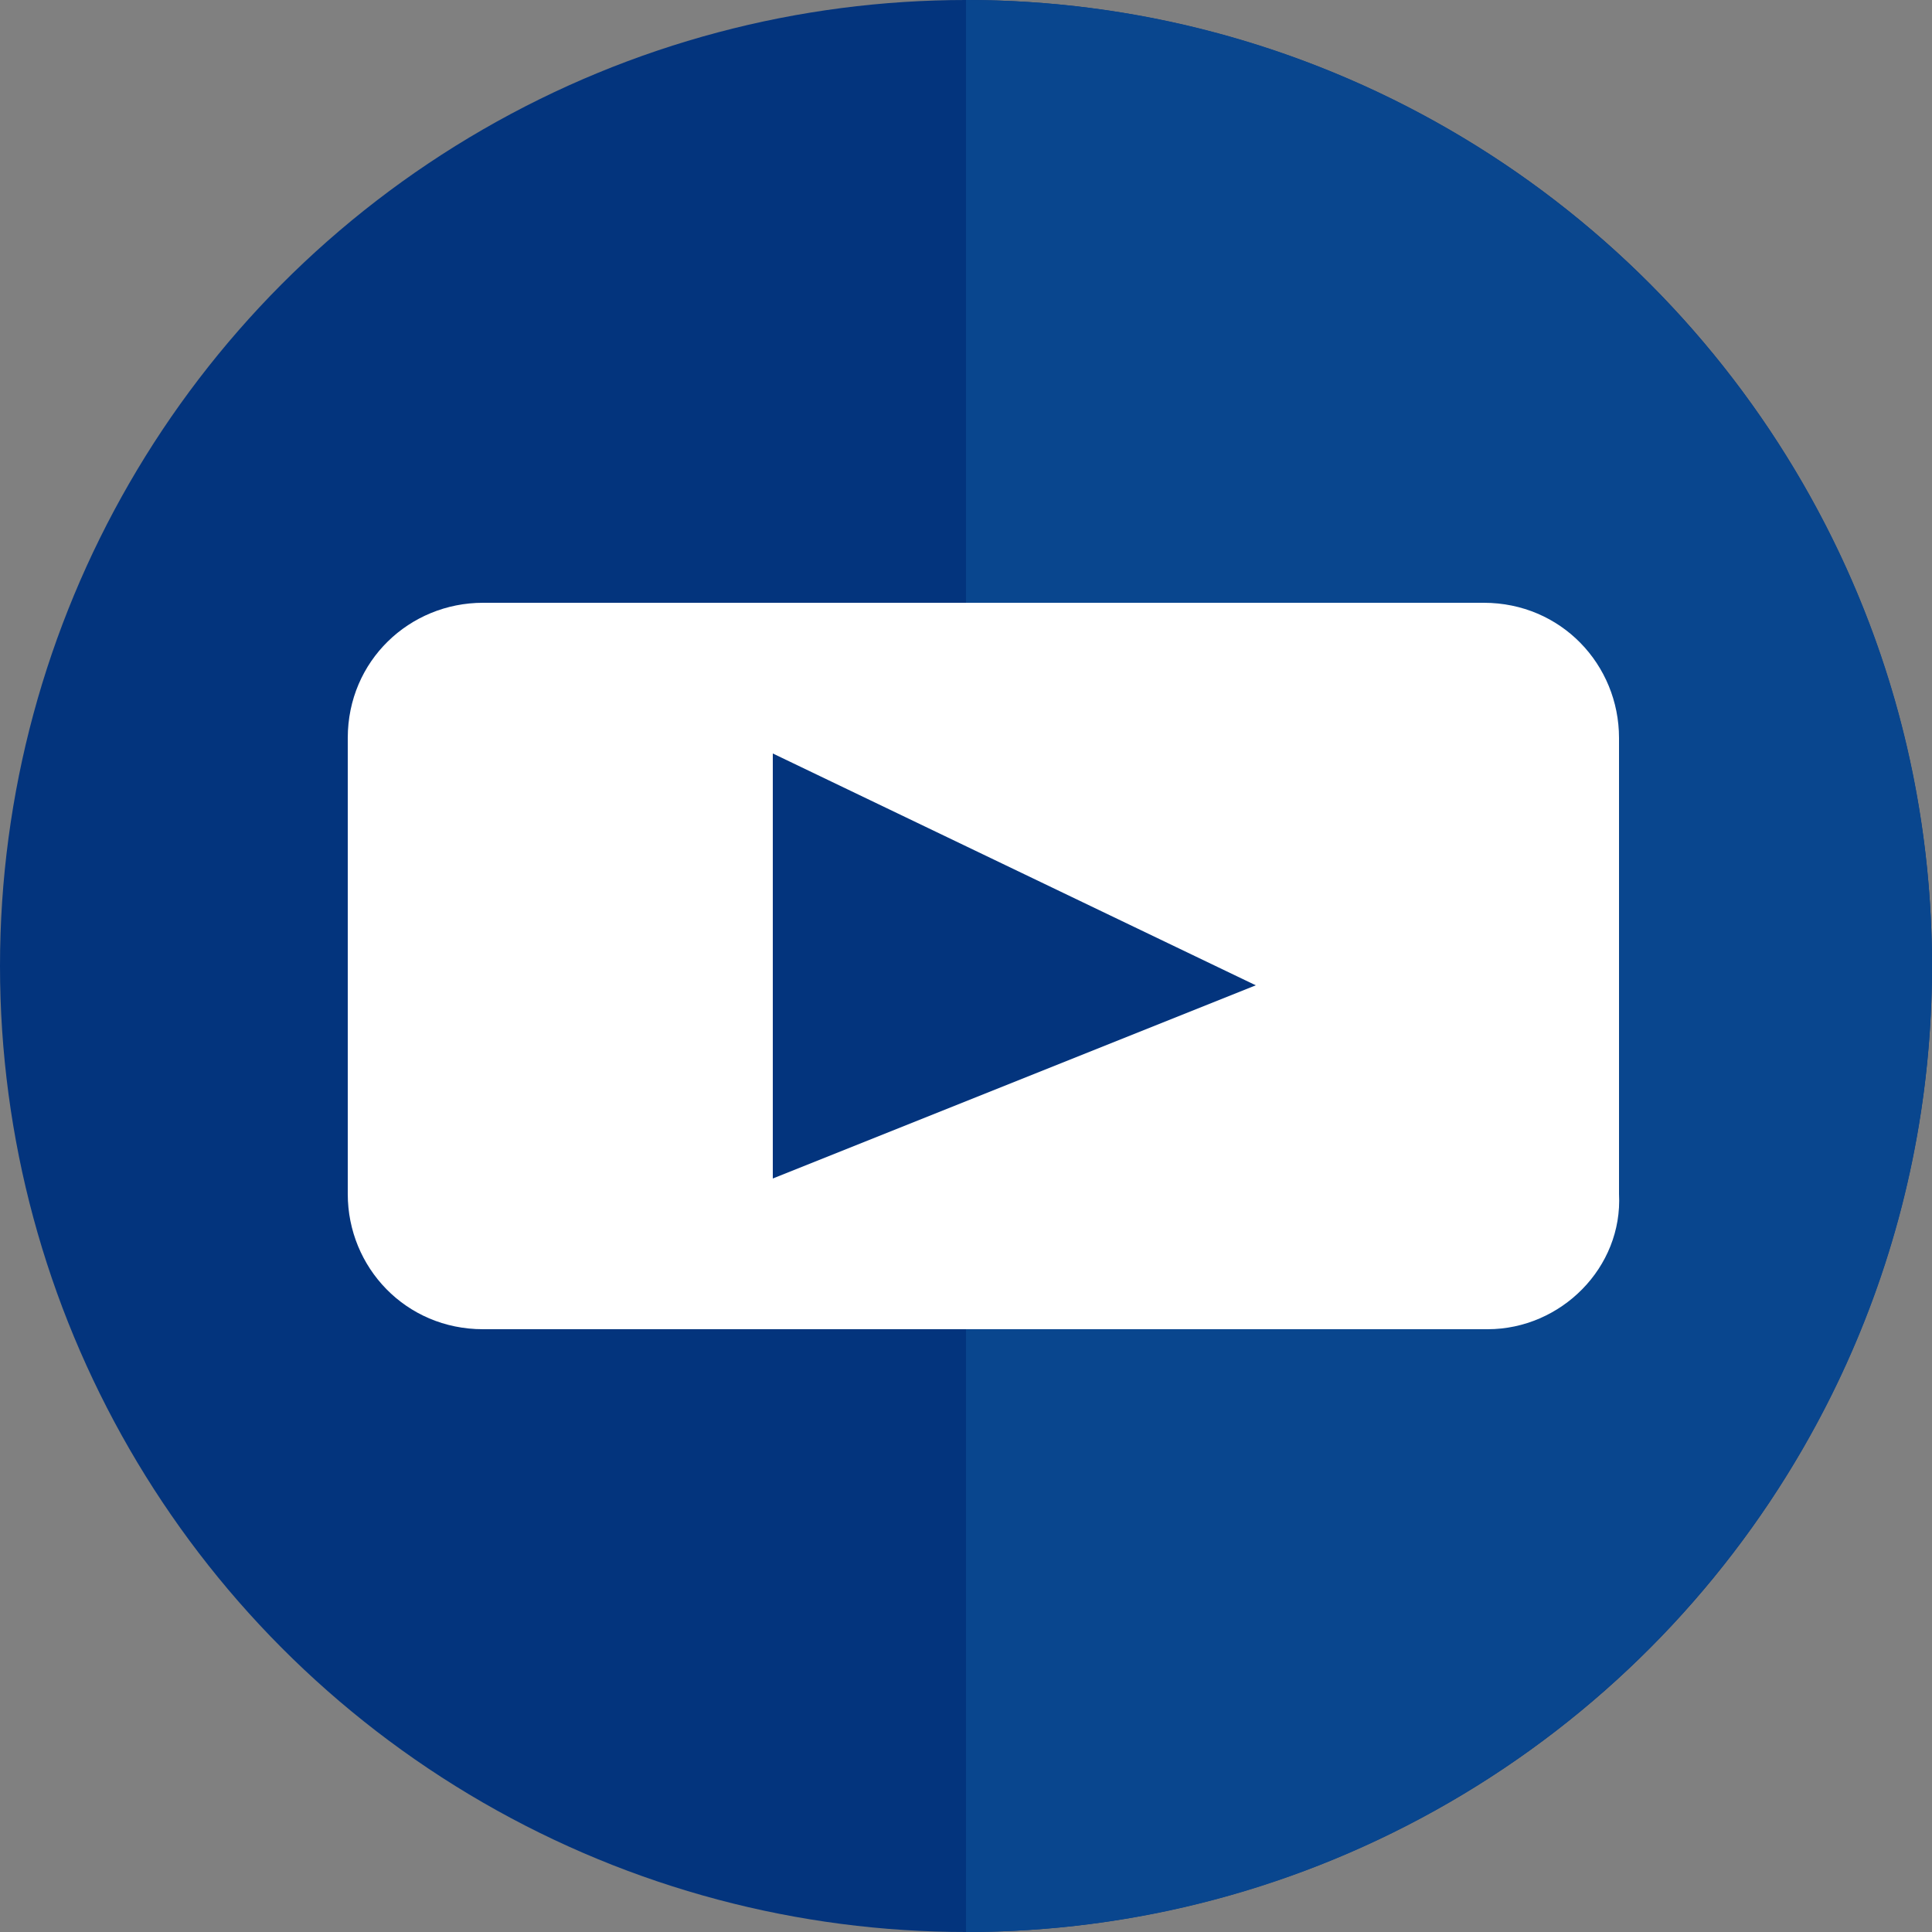 <?xml version="1.0" encoding="utf-8"?>
<!-- Generator: Adobe Illustrator 22.1.0, SVG Export Plug-In . SVG Version: 6.00 Build 0)  -->
<svg version="1.1" id="Слой_1" xmlns="http://www.w3.org/2000/svg" xmlns:xlink="http://www.w3.org/1999/xlink" x="0px" y="0px"
	 viewBox="0 0 50 50" style="enable-background:new 0 0 50 50;" xml:space="preserve">
<rect x="0" y="0" width="50" height="50" fill="#808080" stroke="none"/>
<style type="text/css">
	.st0{fill:#03347D;}
	.st1{fill:#09468E;}
	.st2{fill:#FFFFFF;}
</style>
<g>
	<g>
		<circle class="st0" cx="25" cy="25" r="25"/>
	</g>
	<g>
		<path class="st1" d="M25,0c13.8,0,25,11.2,25,25S38.8,50,25,50"/>
	</g>
</g>
<path class="st2" d="M38.5,34.4H12.5c-2,0-3.5-1.6-3.5-3.5V19.1c0-2,1.6-3.5,3.5-3.5h25.9c2,0,3.5,1.6,3.5,3.5v11.8
	C42,32.8,40.4,34.4,38.5,34.4z"/>
<g>
	<polygon class="st0" points="20,19.5 20,30.5 32.5,25.5 	"/>
</g>
</svg>

